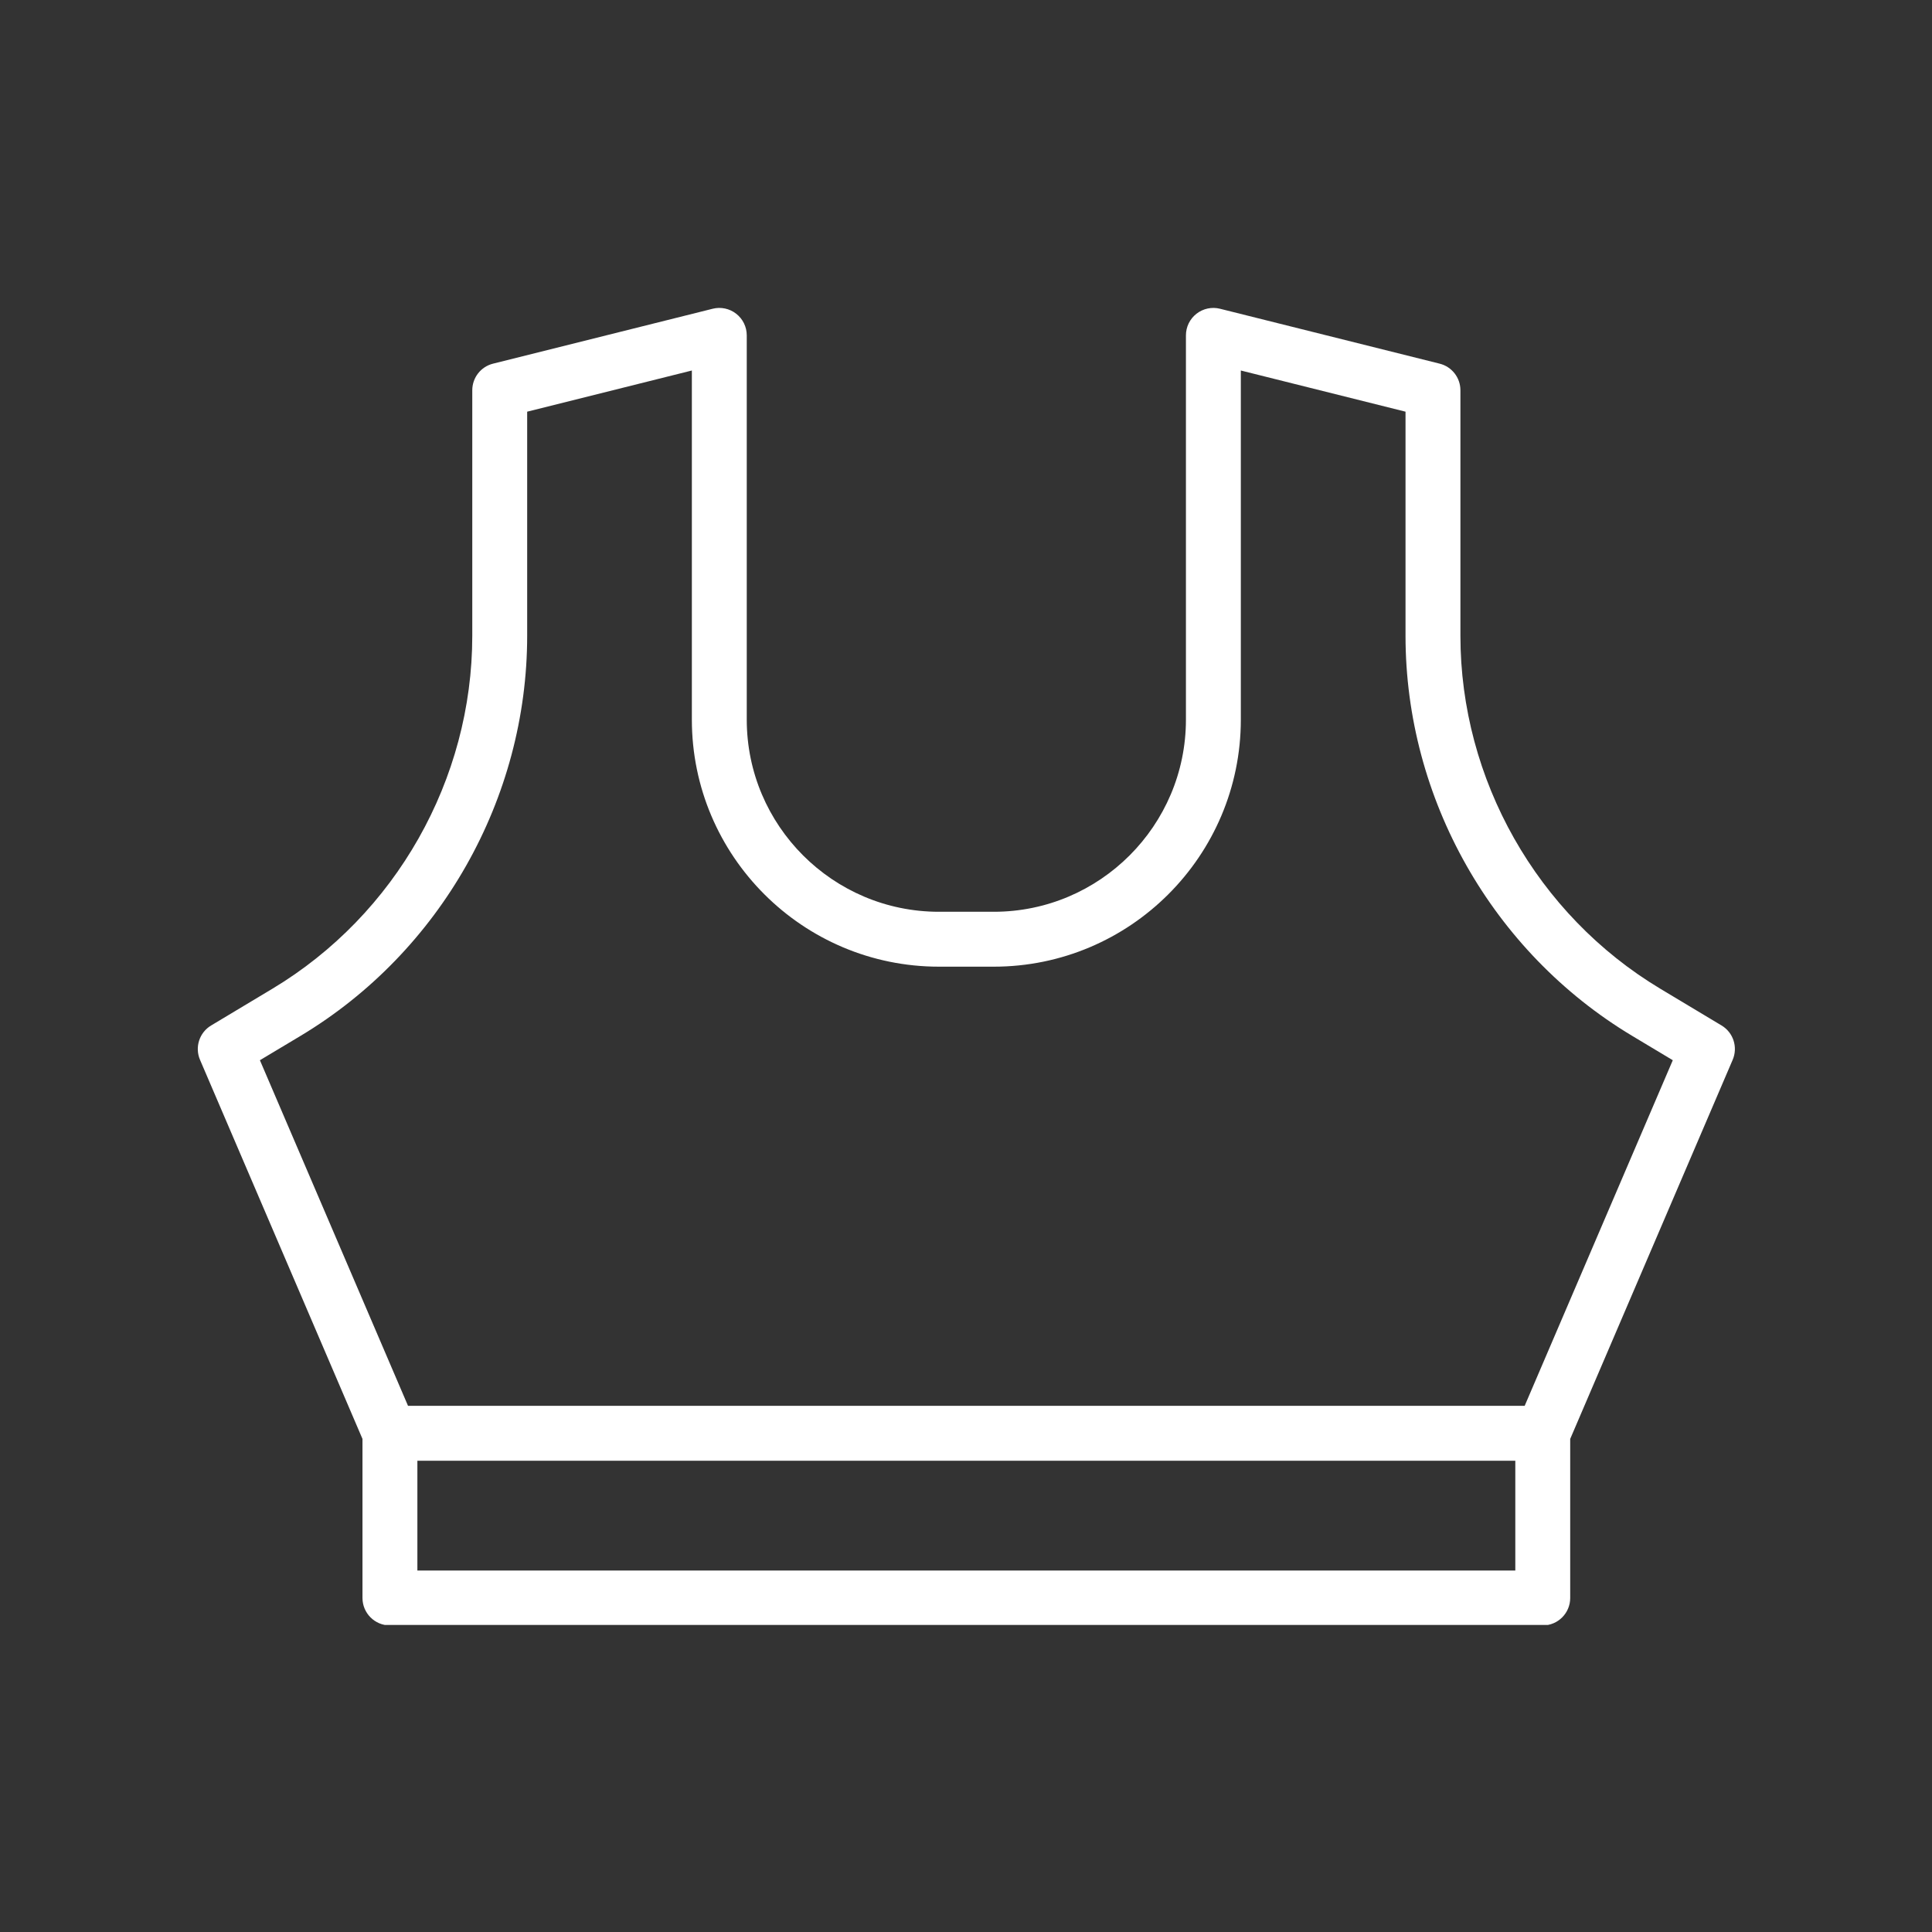<svg xmlns="http://www.w3.org/2000/svg" xmlns:xlink="http://www.w3.org/1999/xlink" width="1080" zoomAndPan="magnify" viewBox="0 0 810 810" height="1080" preserveAspectRatio="xMidYMid meet" version="1.0"><rect x="0" y="0" width="810" height="810" fill="#333333" stroke="none"/><defs><clipPath id="2a061bc1b4"><path d="M 82 129 L 728 129 L 728 681.27 L 82 681.27 Z M 82 129 " clip-rule="nonzero"/></clipPath></defs><g clip-path="url(#2a061bc1b4)"><path fill="#ffffff" d="M 639.223 589.406 L 171.066 589.406 L 108.965 444.504 L 126.047 434.266 C 184.629 399.113 221.02 334.832 221.02 266.516 L 221.02 172.598 L 290.066 155.336 L 290.066 301.711 C 290.066 358.824 336.523 405.281 393.637 405.281 L 416.652 405.281 C 473.762 405.281 520.223 358.824 520.223 301.711 L 520.223 155.336 L 589.27 172.598 L 589.27 266.516 C 589.27 334.832 625.668 399.113 684.254 434.266 L 701.324 444.504 Z M 635.301 658.453 L 174.988 658.453 L 174.988 612.422 L 635.301 612.422 Z M 721.777 429.938 L 696.086 414.531 C 644.402 383.516 612.285 326.797 612.285 266.516 L 612.285 163.617 C 612.285 158.336 608.688 153.73 603.562 152.461 L 511.5 129.445 C 508.074 128.578 504.434 129.355 501.633 131.535 C 498.836 133.715 497.207 137.062 497.207 140.602 L 497.207 301.711 C 497.207 346.125 461.074 382.266 416.652 382.266 L 393.637 382.266 C 349.223 382.266 313.082 346.125 313.082 301.711 L 313.082 140.602 C 313.082 137.062 311.453 133.715 308.652 131.535 C 305.867 129.355 302.215 128.578 298.785 129.445 L 206.723 152.461 C 201.602 153.73 198.004 158.336 198.004 163.617 L 198.004 266.516 C 198.004 326.797 165.895 383.516 114.203 414.531 L 88.512 429.938 C 83.578 432.895 81.59 439.051 83.859 444.336 L 151.973 603.273 L 151.973 669.961 C 151.973 676.312 157.129 681.469 163.48 681.469 L 646.809 681.469 C 653.168 681.469 658.316 676.312 658.316 669.961 L 658.316 603.273 L 726.43 444.336 C 728.699 439.051 726.711 432.895 721.777 429.938 " fill-opacity="1" fill-rule="nonzero"/></g></svg>